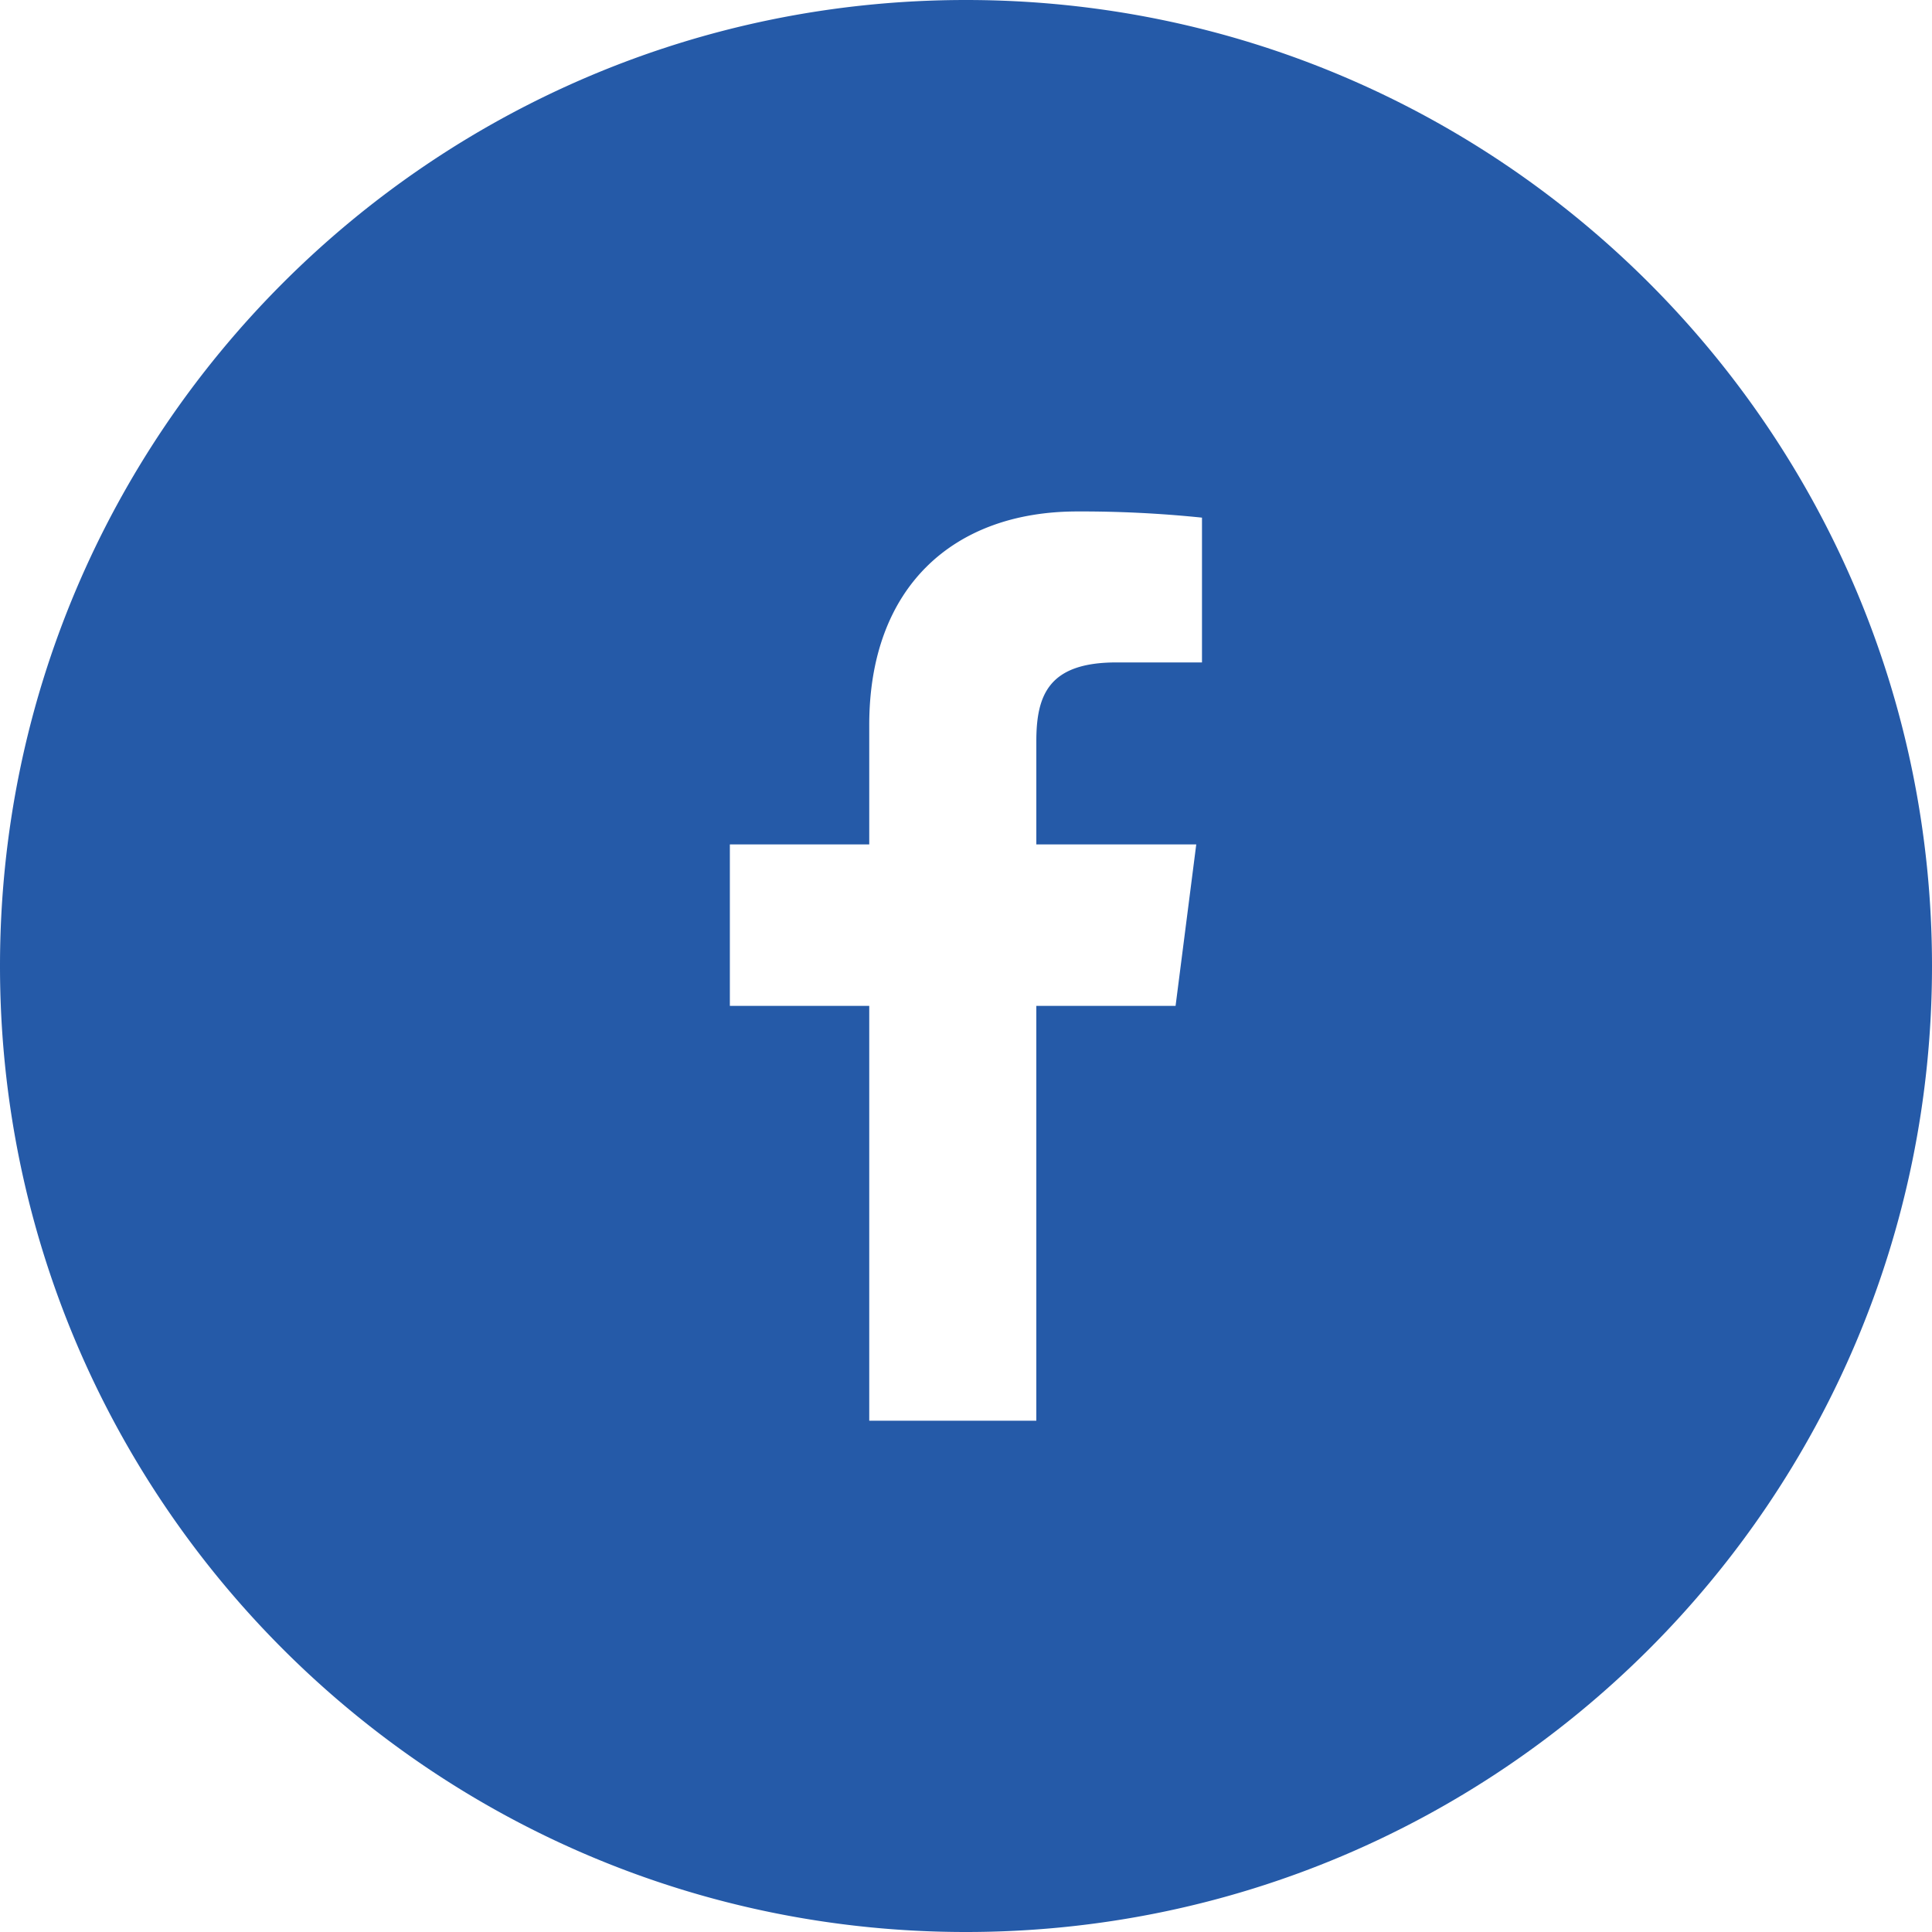 <svg id="Layer_1" data-name="Layer 1" xmlns="http://www.w3.org/2000/svg" viewBox="0 0 500 500">
  <defs>
    <style>
      .cls-1 {
        fill: #255aa8;
      }
    </style>
  </defs>
  <title>share-facebook</title>
  <path class="cls-1" d="M249.98,0C111.932,0,0,111.934,0,250,0,388.116,111.932,500,249.98,500,388.046,500,500,388.116,500,250,500,111.934,388.046,0,249.98,0Zm61.094,171.436H288.926c-17.364,0-20.724,8.222-20.724,20.39v26.71H309.59l-5.352,41.786H268.2V367.686H224.96V260.322H188.886V218.536H224.96V187.608c0-35.762,21.856-55.244,53.828-55.244a303.669,303.669,0,0,1,32.286,1.6Z" transform="translate(0 0)"/>
</svg>
